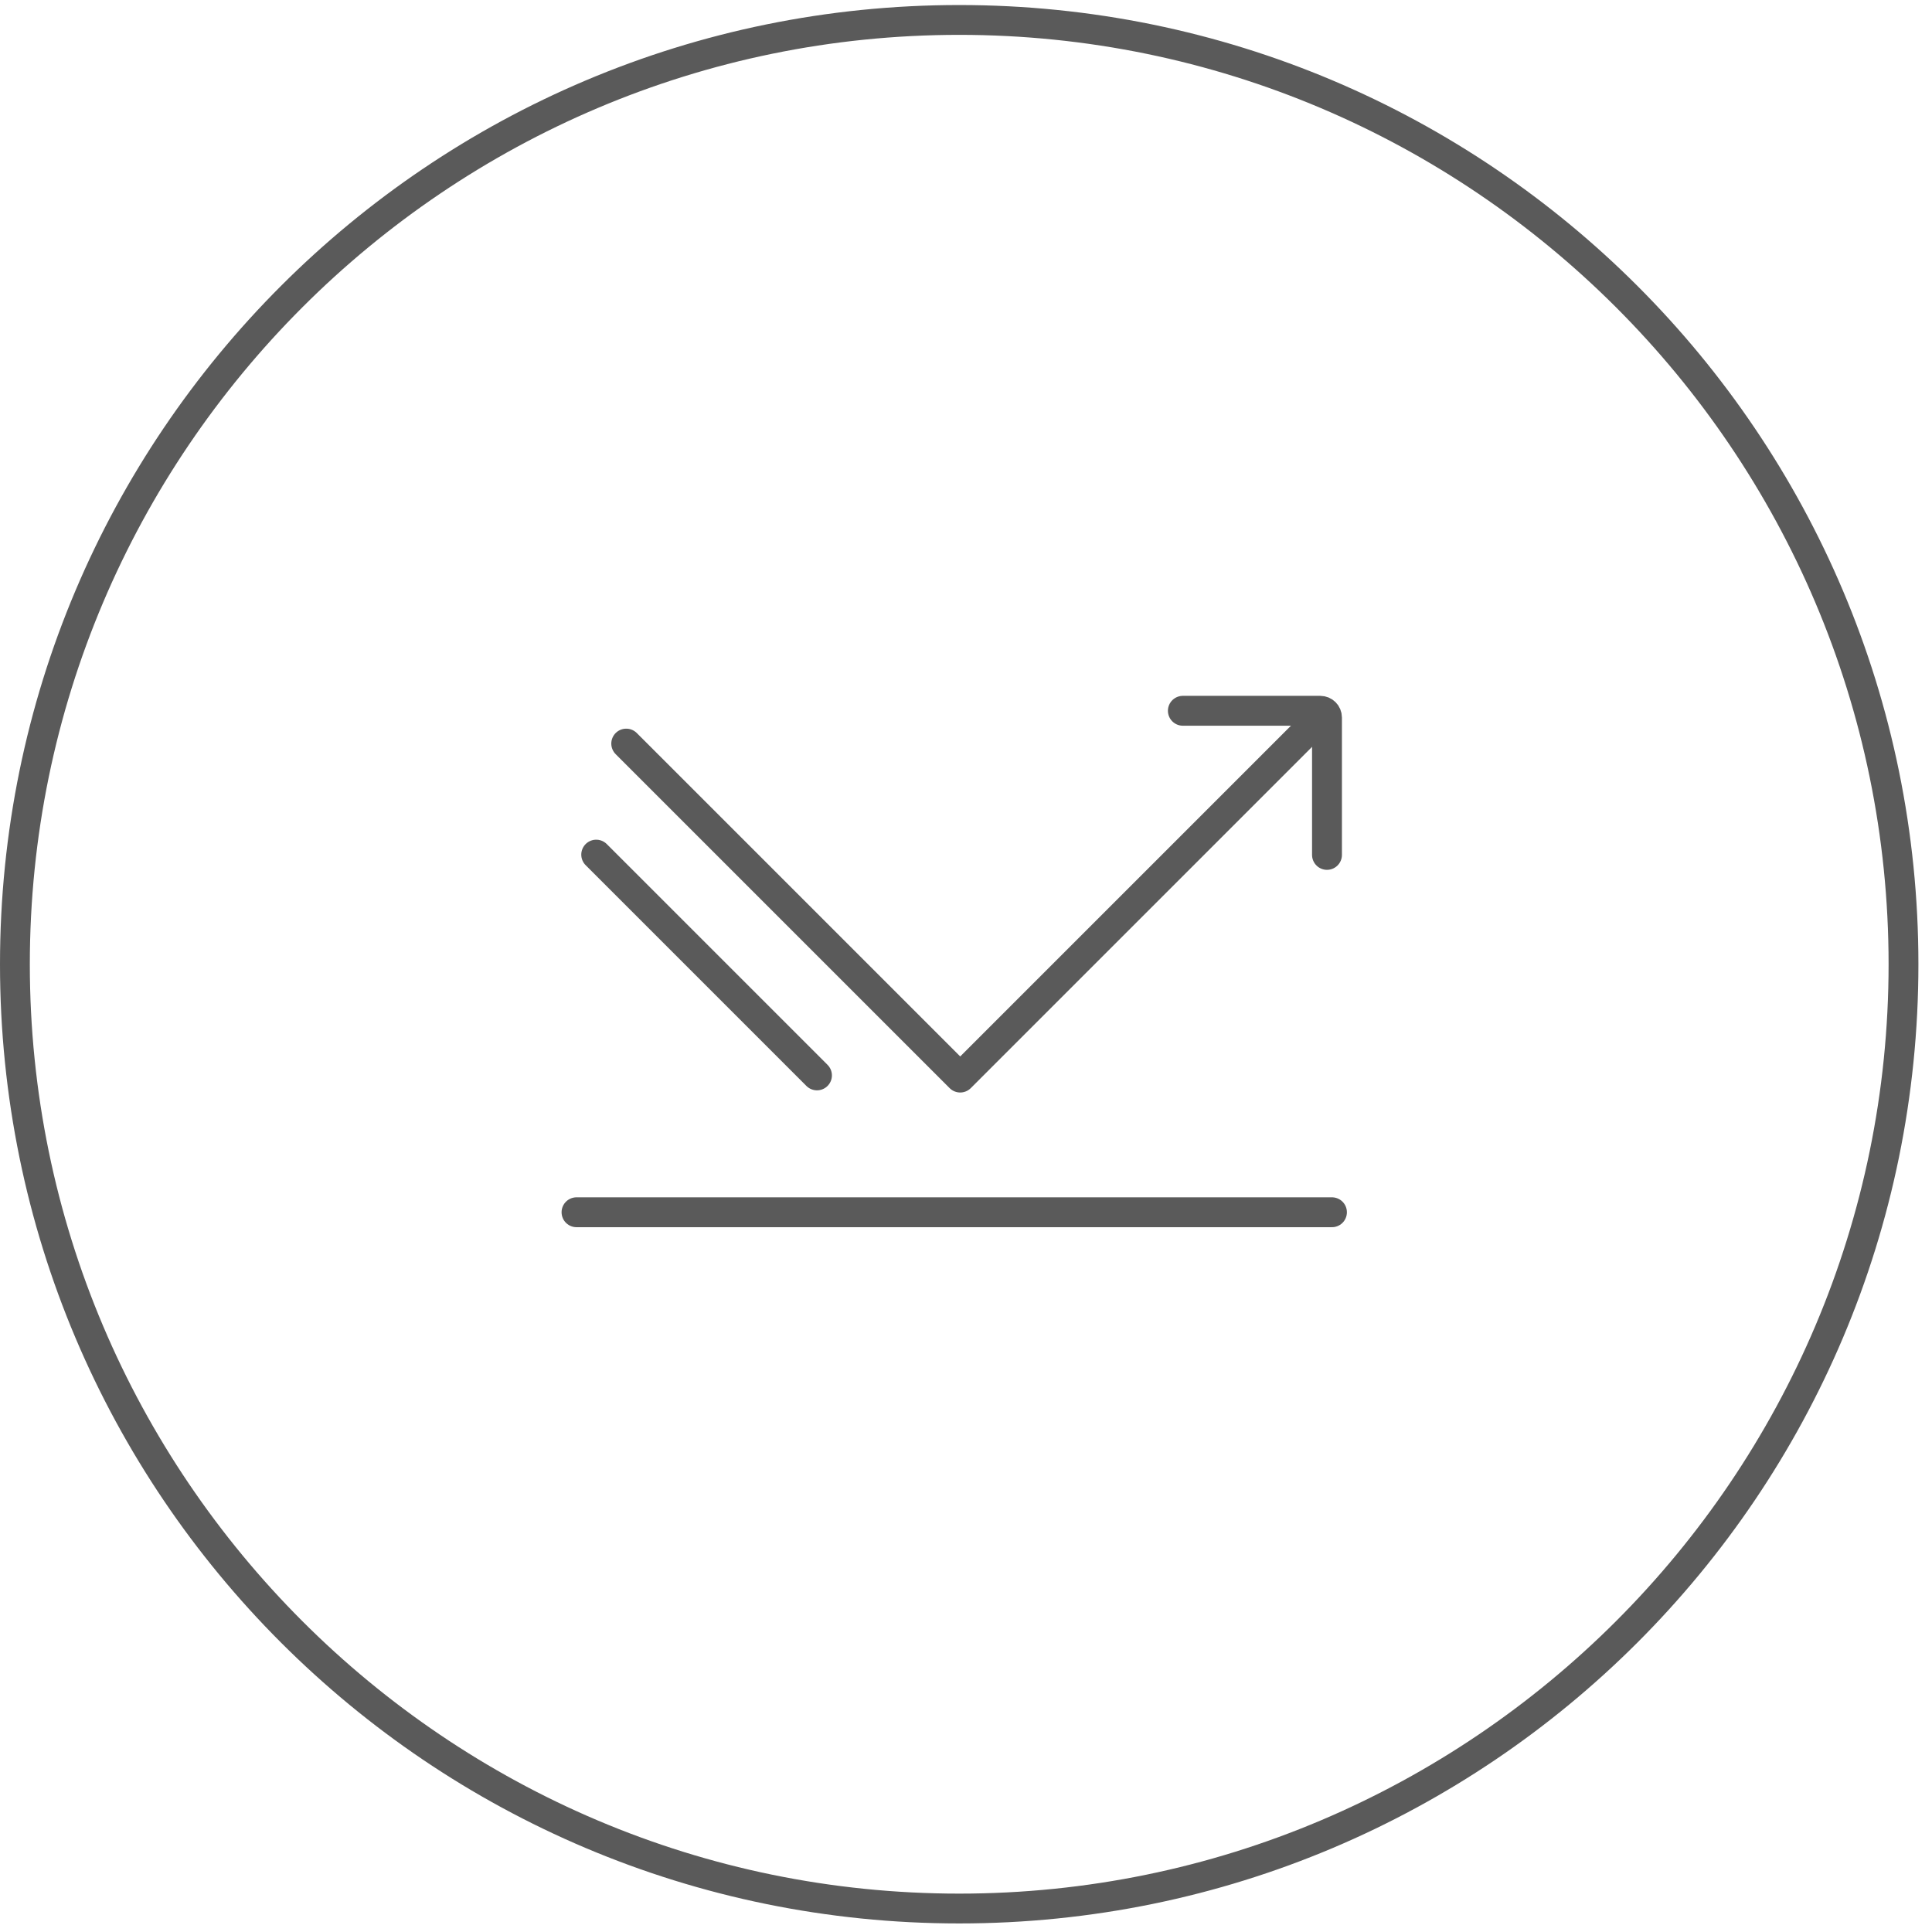 <svg width="119" height="119" viewBox="0 0 119 119" fill="none" xmlns="http://www.w3.org/2000/svg">
<path d="M59.082 2.147C90.649 2.147 116.326 27.824 116.326 59.391C116.326 90.959 90.649 116.636 59.082 116.636C27.514 116.636 1.837 90.959 1.837 59.391C1.837 27.824 27.514 2.147 59.082 2.147ZM59.082 0.31C26.449 0.31 0 26.759 0 59.391C0 92.024 26.449 118.473 59.082 118.473C91.714 118.473 118.163 92.024 118.163 59.391C118.163 26.759 91.714 0.31 59.082 0.31Z" fill="#5A5A5A"/>
<path d="M35.51 74.668H82.041" stroke="#5A5A5A" stroke-width="1.84" stroke-miterlimit="10" stroke-linecap="round"/>
<path d="M38.572 45.801L59.143 66.372L80.725 44.791" stroke="#5A5A5A" stroke-width="1.84" stroke-miterlimit="10" stroke-linecap="round" stroke-linejoin="round"/>
<path d="M72.857 43.78H81.318C81.551 43.78 81.735 43.964 81.735 44.196V52.657" stroke="#5A5A5A" stroke-width="1.84" stroke-miterlimit="10" stroke-linecap="round"/>
<path d="M50.321 66.238L36.723 52.64" stroke="#5A5A5A" stroke-width="1.84" stroke-miterlimit="10" stroke-linecap="round"/>
</svg>
